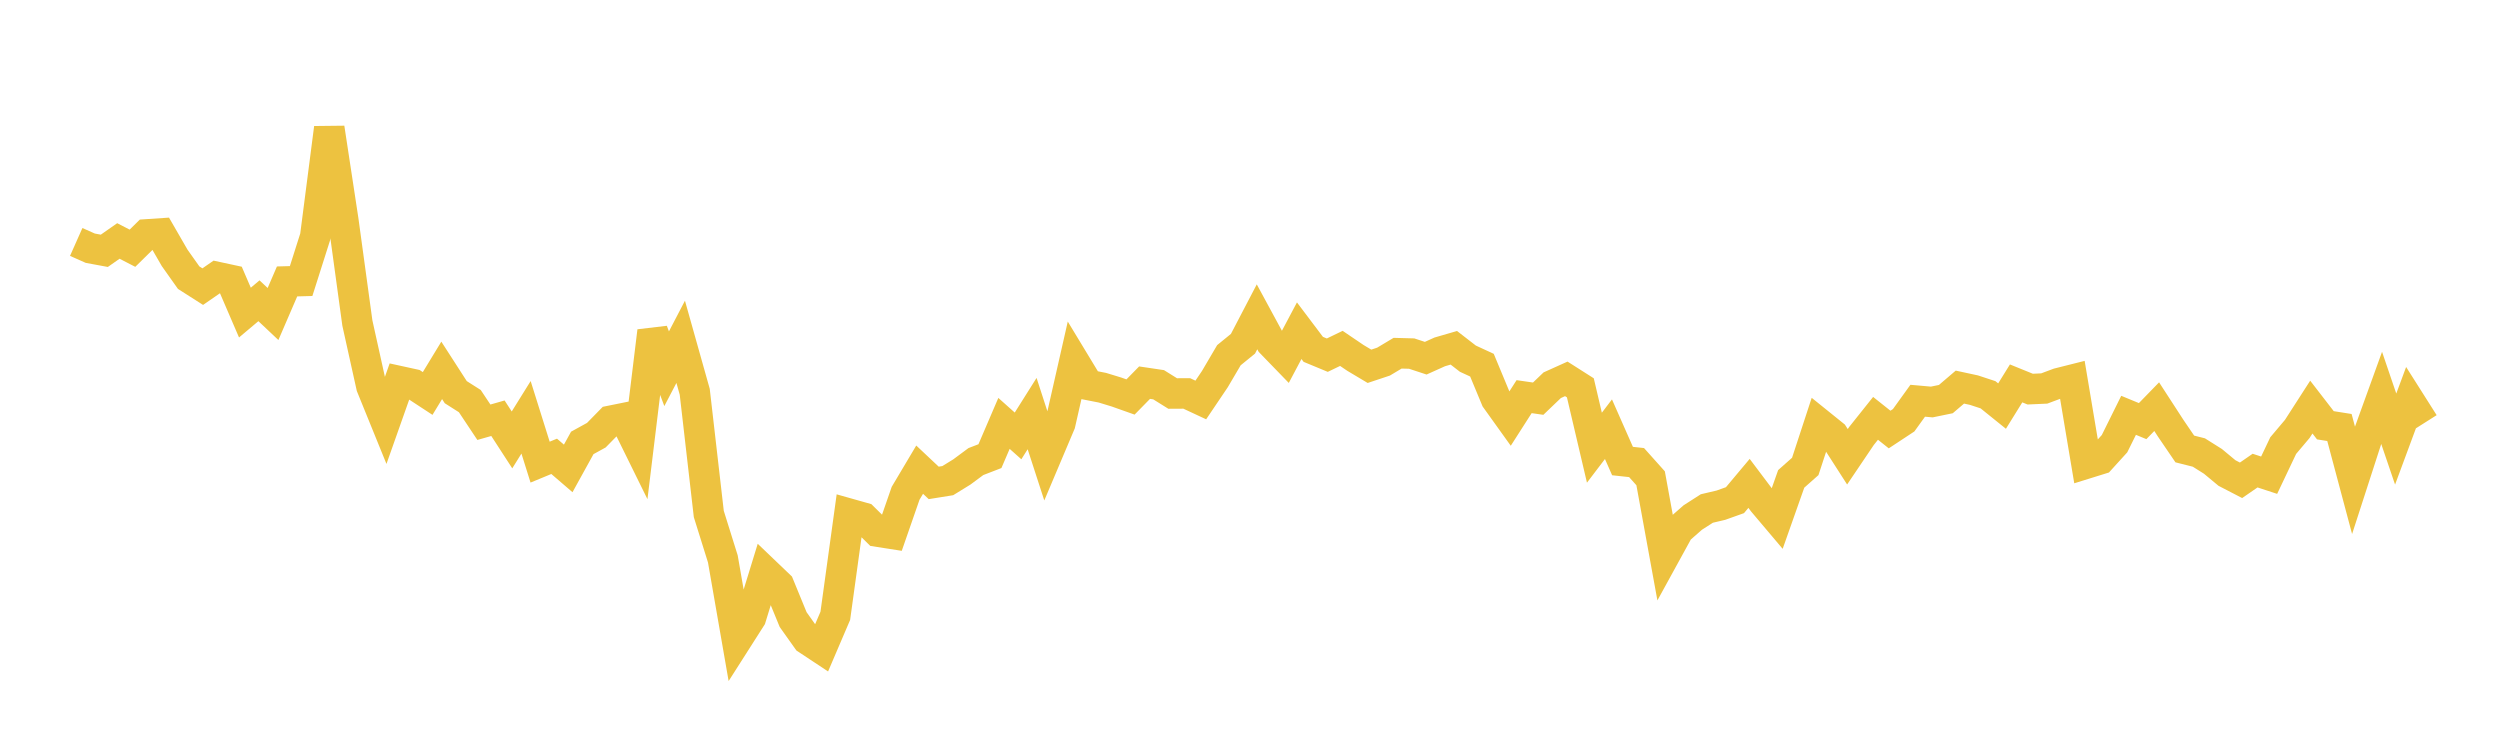 <svg width="164" height="48" xmlns="http://www.w3.org/2000/svg" xmlns:xlink="http://www.w3.org/1999/xlink"><path fill="none" stroke="rgb(237,194,64)" stroke-width="2" d="M5,15.872L5.922,16.282L6.844,16.453L7.766,15.807L8.689,16.284L9.611,15.377L10.533,15.315L11.455,16.913L12.377,18.215L13.299,18.803L14.222,18.166L15.144,18.365L16.066,20.506L16.988,19.73L17.91,20.599L18.832,18.462L19.754,18.437L20.677,15.532L21.599,8.395L22.521,14.451L23.443,21.189L24.365,25.35L25.287,27.618L26.21,25.006L27.132,25.208L28.054,25.812L28.976,24.296L29.898,25.726L30.82,26.312L31.743,27.699L32.665,27.436L33.587,28.858L34.509,27.376L35.431,30.316L36.353,29.935L37.275,30.728L38.198,29.055L39.12,28.548L40.042,27.606L40.964,27.419L41.886,29.291L42.808,21.722L43.731,24.19L44.653,22.424L45.575,25.701L46.497,33.717L47.419,36.667L48.341,41.965L49.263,40.519L50.186,37.515L51.108,38.397L52.03,40.644L52.952,41.942L53.874,42.552L54.796,40.398L55.719,33.703L56.641,33.963L57.563,34.873L58.485,35.017L59.407,32.361L60.329,30.81L61.251,31.678L62.174,31.53L63.096,30.962L64.018,30.279L64.94,29.923L65.862,27.774L66.784,28.596L67.707,27.131L68.629,29.971L69.551,27.791L70.473,23.73L71.395,25.253L72.317,25.434L73.24,25.716L74.162,26.043L75.084,25.102L76.006,25.239L76.928,25.814L77.85,25.809L78.772,26.239L79.695,24.87L80.617,23.301L81.539,22.55L82.461,20.784L83.383,22.485L84.305,23.436L85.228,21.694L86.15,22.917L87.072,23.299L87.994,22.854L88.916,23.479L89.838,24.029L90.76,23.722L91.683,23.17L92.605,23.195L93.527,23.498L94.449,23.083L95.371,22.815L96.293,23.529L97.216,23.955L98.138,26.173L99.06,27.46L99.982,26.02L100.904,26.153L101.826,25.27L102.749,24.854L103.671,25.441L104.593,29.369L105.515,28.156L106.437,30.245L107.359,30.345L108.281,31.376L109.204,36.437L110.126,34.757L111.048,33.948L111.97,33.357L112.892,33.14L113.814,32.811L114.737,31.71L115.659,32.935L116.581,34.026L117.503,31.415L118.425,30.598L119.347,27.784L120.269,28.527L121.192,29.965L122.114,28.599L123.036,27.443L123.958,28.177L124.88,27.569L125.802,26.289L126.725,26.371L127.647,26.181L128.569,25.394L129.491,25.593L130.413,25.896L131.335,26.639L132.257,25.151L133.18,25.526L134.102,25.485L135.024,25.14L135.946,24.908L136.868,30.409L137.79,30.122L138.713,29.106L139.635,27.245L140.557,27.625L141.479,26.677L142.401,28.098L143.323,29.452L144.246,29.685L145.168,30.265L146.09,31.03L147.012,31.508L147.934,30.871L148.856,31.173L149.778,29.231L150.701,28.138L151.623,26.705L152.545,27.898L153.467,28.044L154.389,31.499L155.311,28.65L156.234,26.097L157.156,28.804L158.078,26.315L159,27.77"></path></svg>